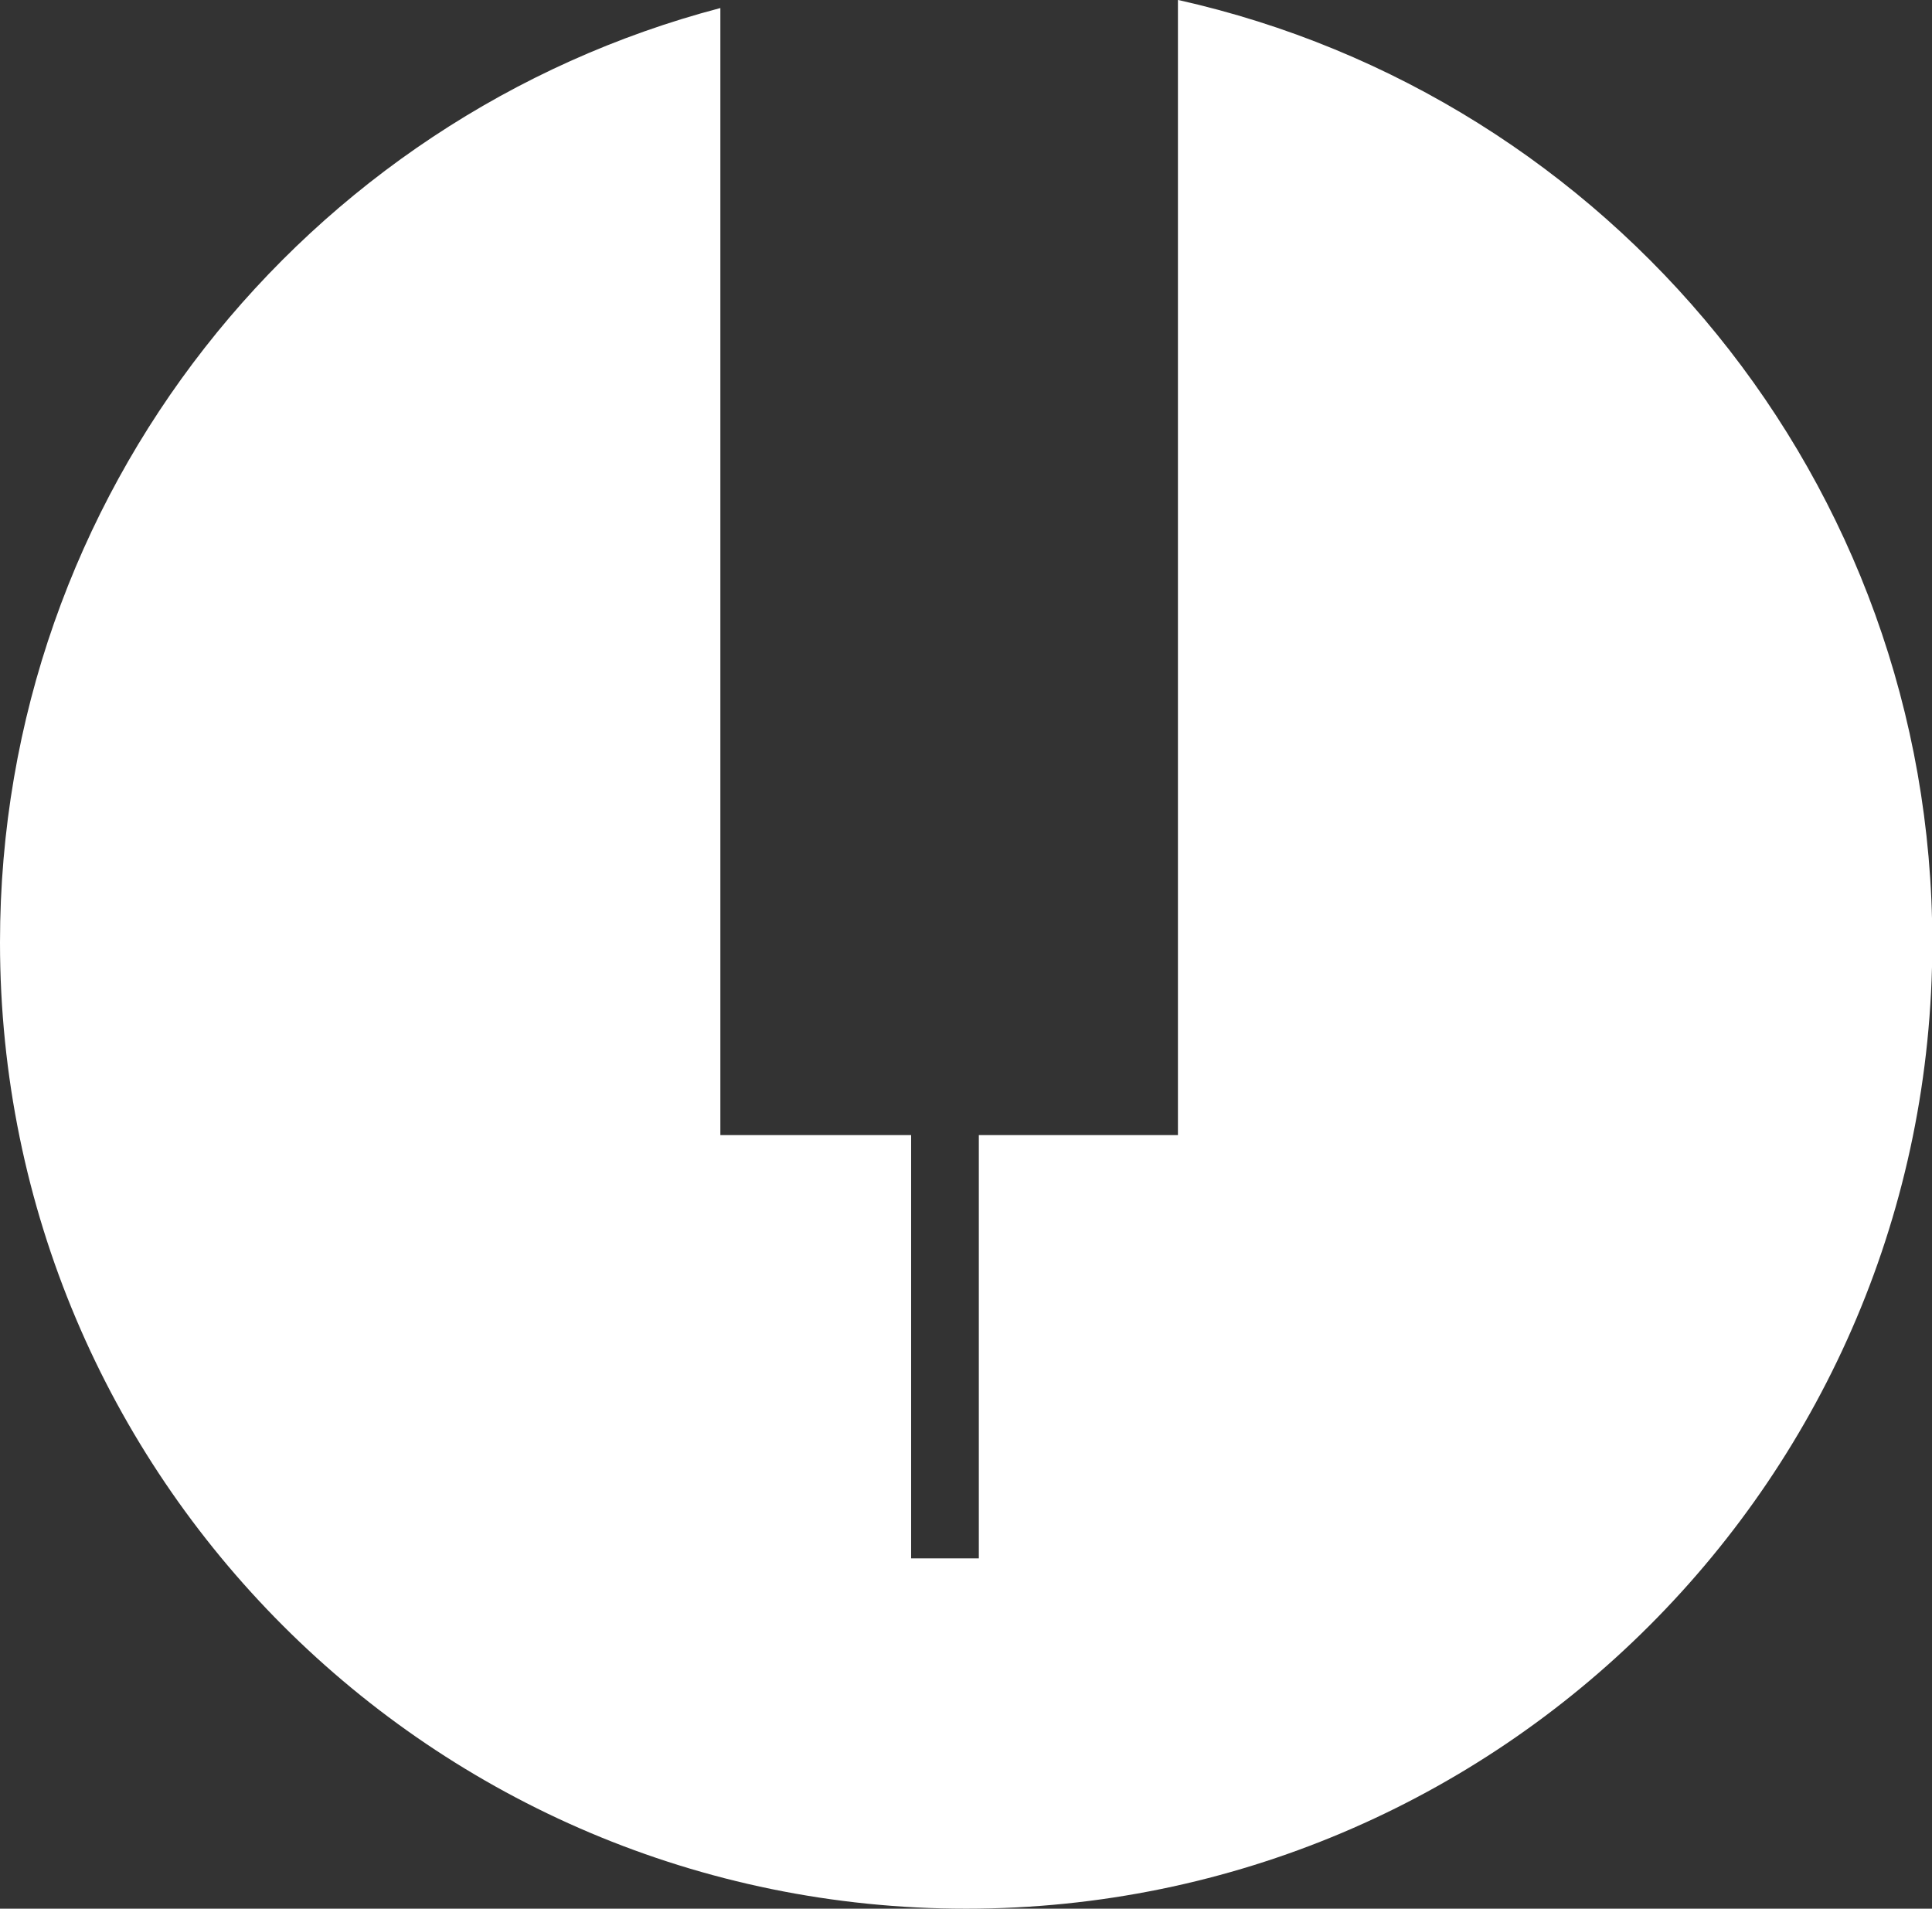 <?xml version="1.0" encoding="UTF-8"?>
<svg id="Layer_2" data-name="Layer 2" xmlns="http://www.w3.org/2000/svg" viewBox="0 0 62.49 61.73">
  <rect x="0" y="0" width="62.49" height="61.73" fill="#333333" stroke="none"/>
  <defs>
    <style>
      .cls-1 {
        fill: #fff;
        stroke-width: 0px;
      }
    </style>
  </defs>
  <g id="Layer_1-2" data-name="Layer 1">
    <path class="cls-1" d="m38.1,0v36.71h-6.44v13.69h-2.19v-13.69h-6.17V.26C9.89,3.78,0,15.97,0,30.48c0,17.26,13.99,31.25,31.25,31.25s31.25-13.99,31.25-31.25c0-14.9-10.43-27.36-24.39-30.48Z"/>
  </g>
</svg>